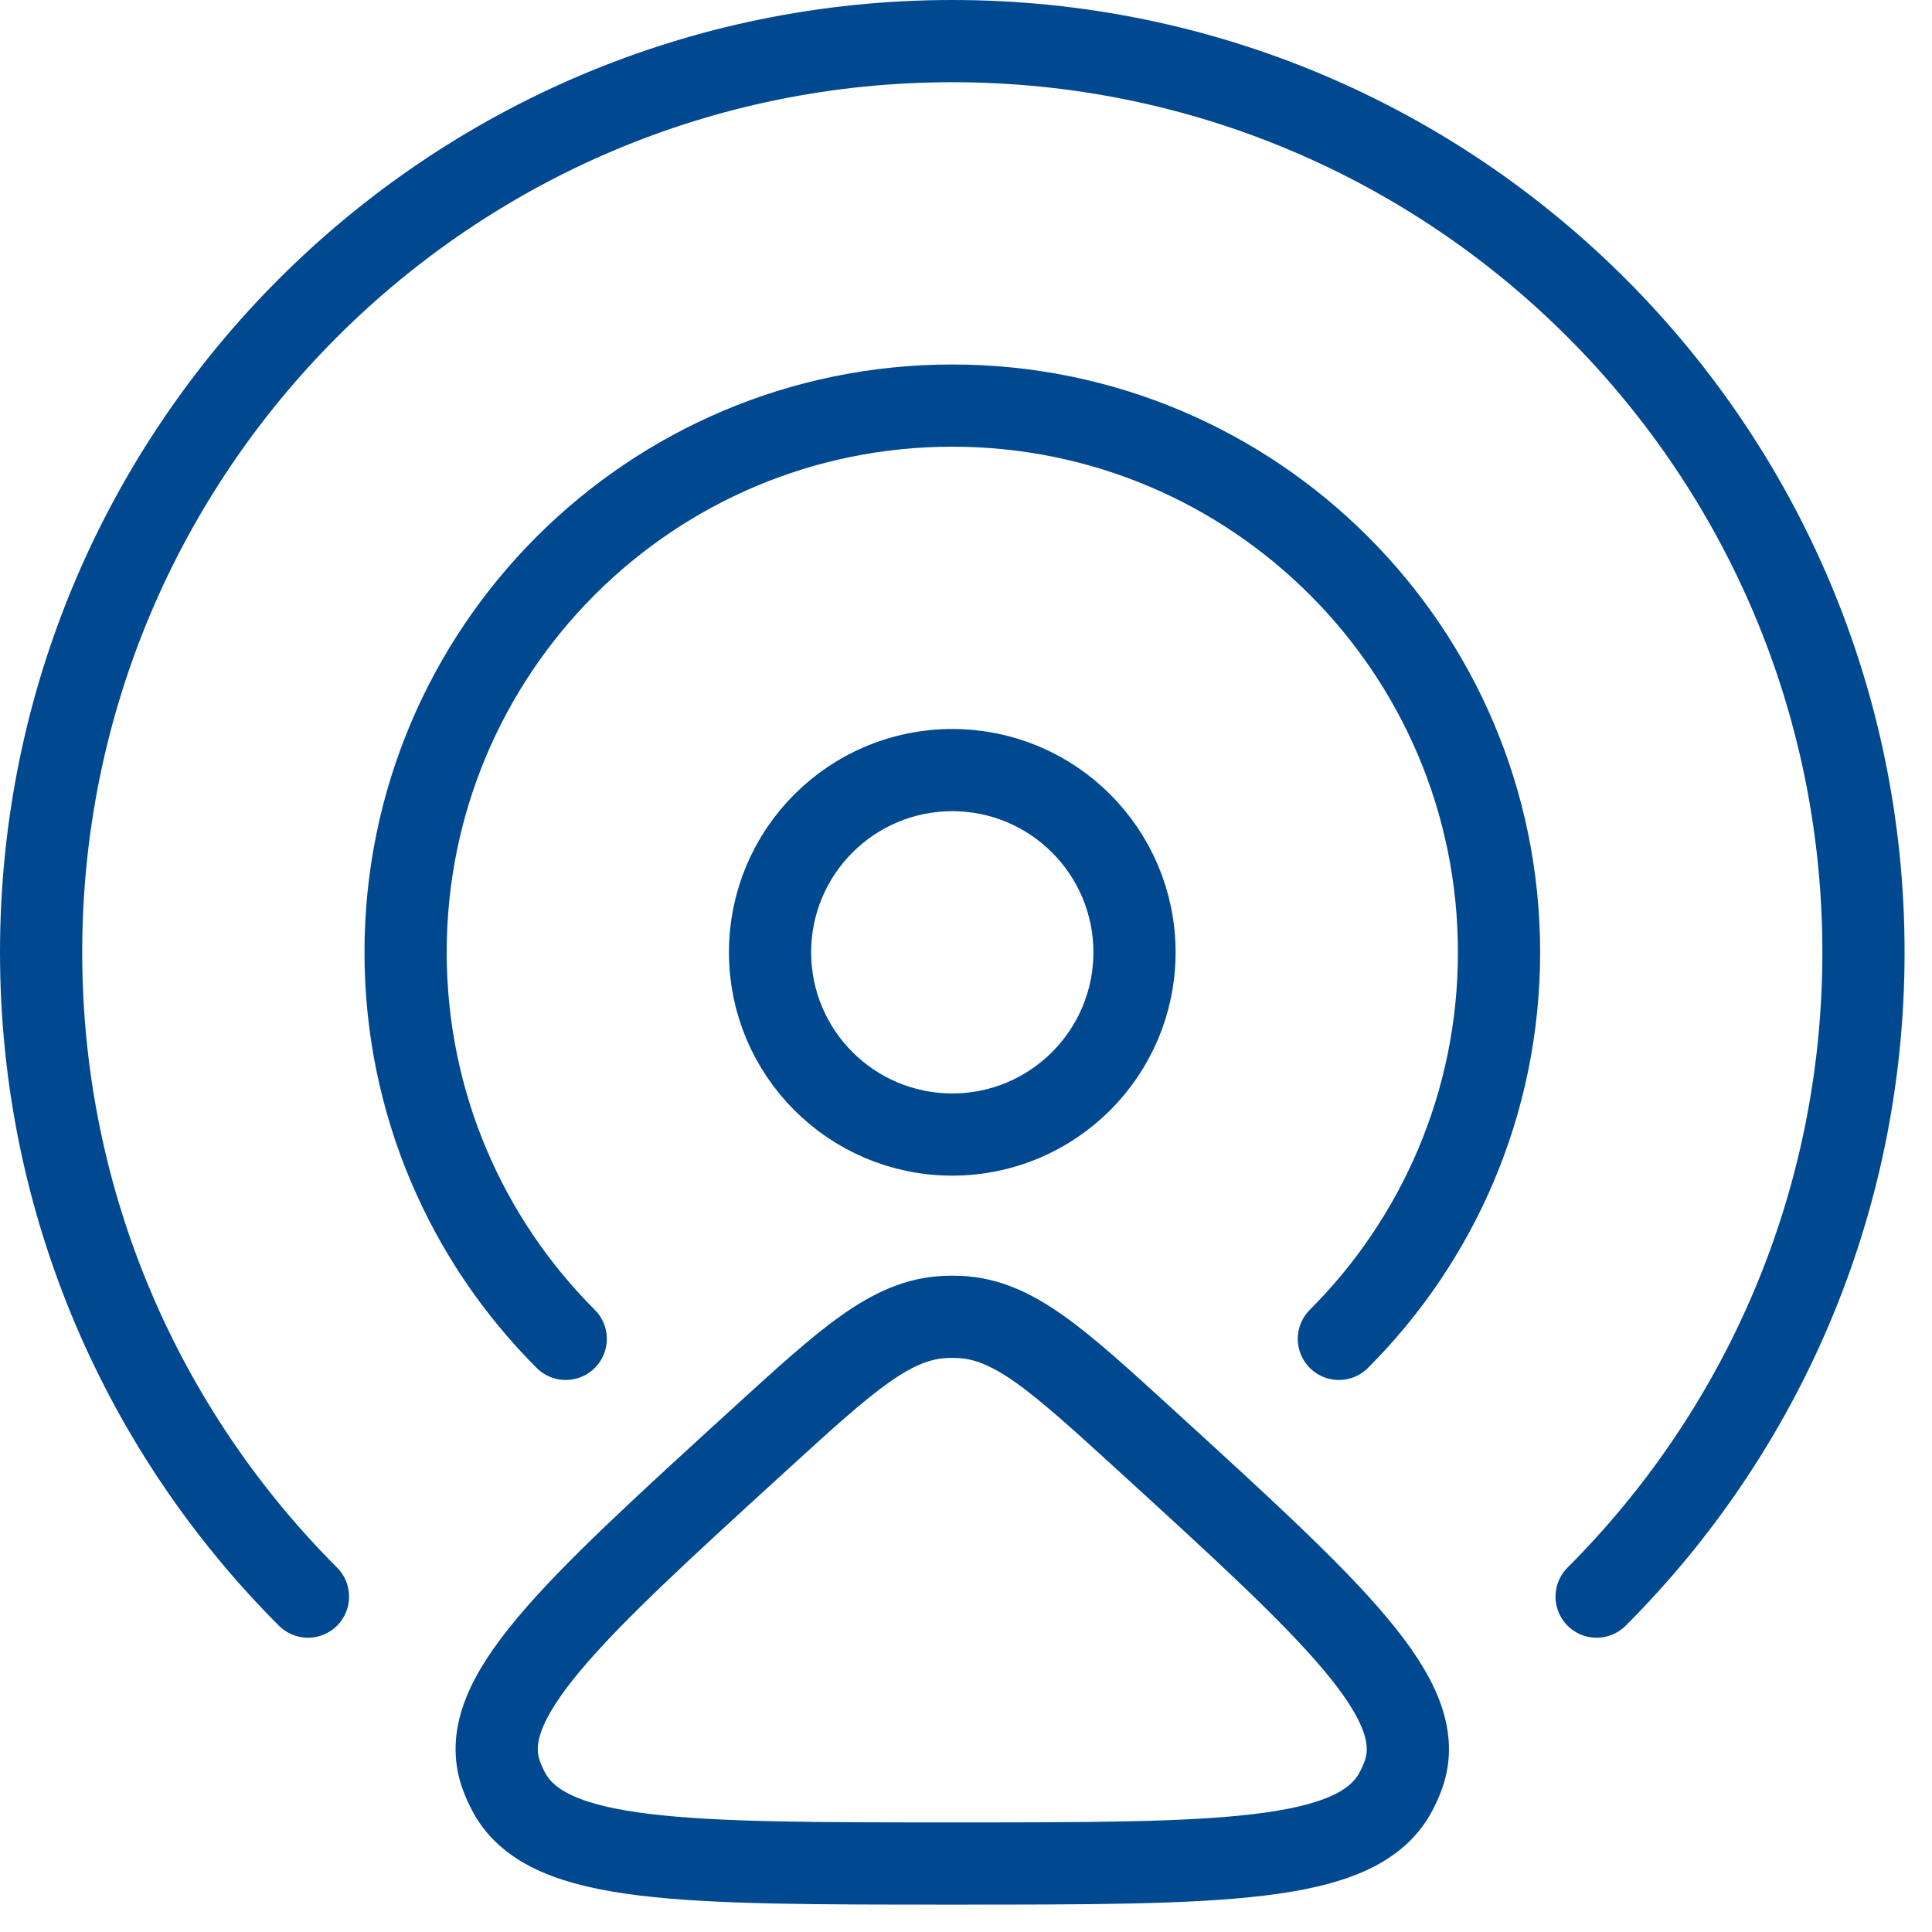 <svg width="47" height="47" viewBox="0 0 47 47" fill="none" xmlns="http://www.w3.org/2000/svg">
<path d="M32.571 32.571C34.978 30.164 36.467 26.839 36.467 23.166C36.467 15.821 30.512 9.867 23.167 9.867C15.821 9.867 9.867 15.821 9.867 23.166C9.867 26.839 11.355 30.164 13.762 32.571" stroke="#004991" stroke-width="2" stroke-linecap="round"/>
<path d="M38.841 38.841C42.852 34.829 45.333 29.288 45.333 23.167C45.333 10.924 35.409 1 23.167 1C10.924 1 1 10.924 1 23.167C1 29.288 3.481 34.829 7.492 38.841" stroke="#004991" stroke-width="2" stroke-linecap="round"/>
<circle cx="23.166" cy="23.167" r="4.433" stroke="#004991" stroke-width="2"/>
<path d="M18.483 35.013C20.609 33.072 21.673 32.101 22.986 32.038C23.106 32.032 23.226 32.032 23.346 32.038C24.659 32.101 25.722 33.072 27.849 35.013C32.476 39.237 34.79 41.349 34.142 43.171C34.086 43.328 34.017 43.48 33.935 43.627C32.982 45.334 29.71 45.334 23.166 45.334C16.622 45.334 13.35 45.334 12.396 43.627C12.315 43.48 12.245 43.328 12.19 43.171C11.542 41.349 13.855 39.237 18.483 35.013Z" stroke="#004991" stroke-width="2"/>
</svg>
